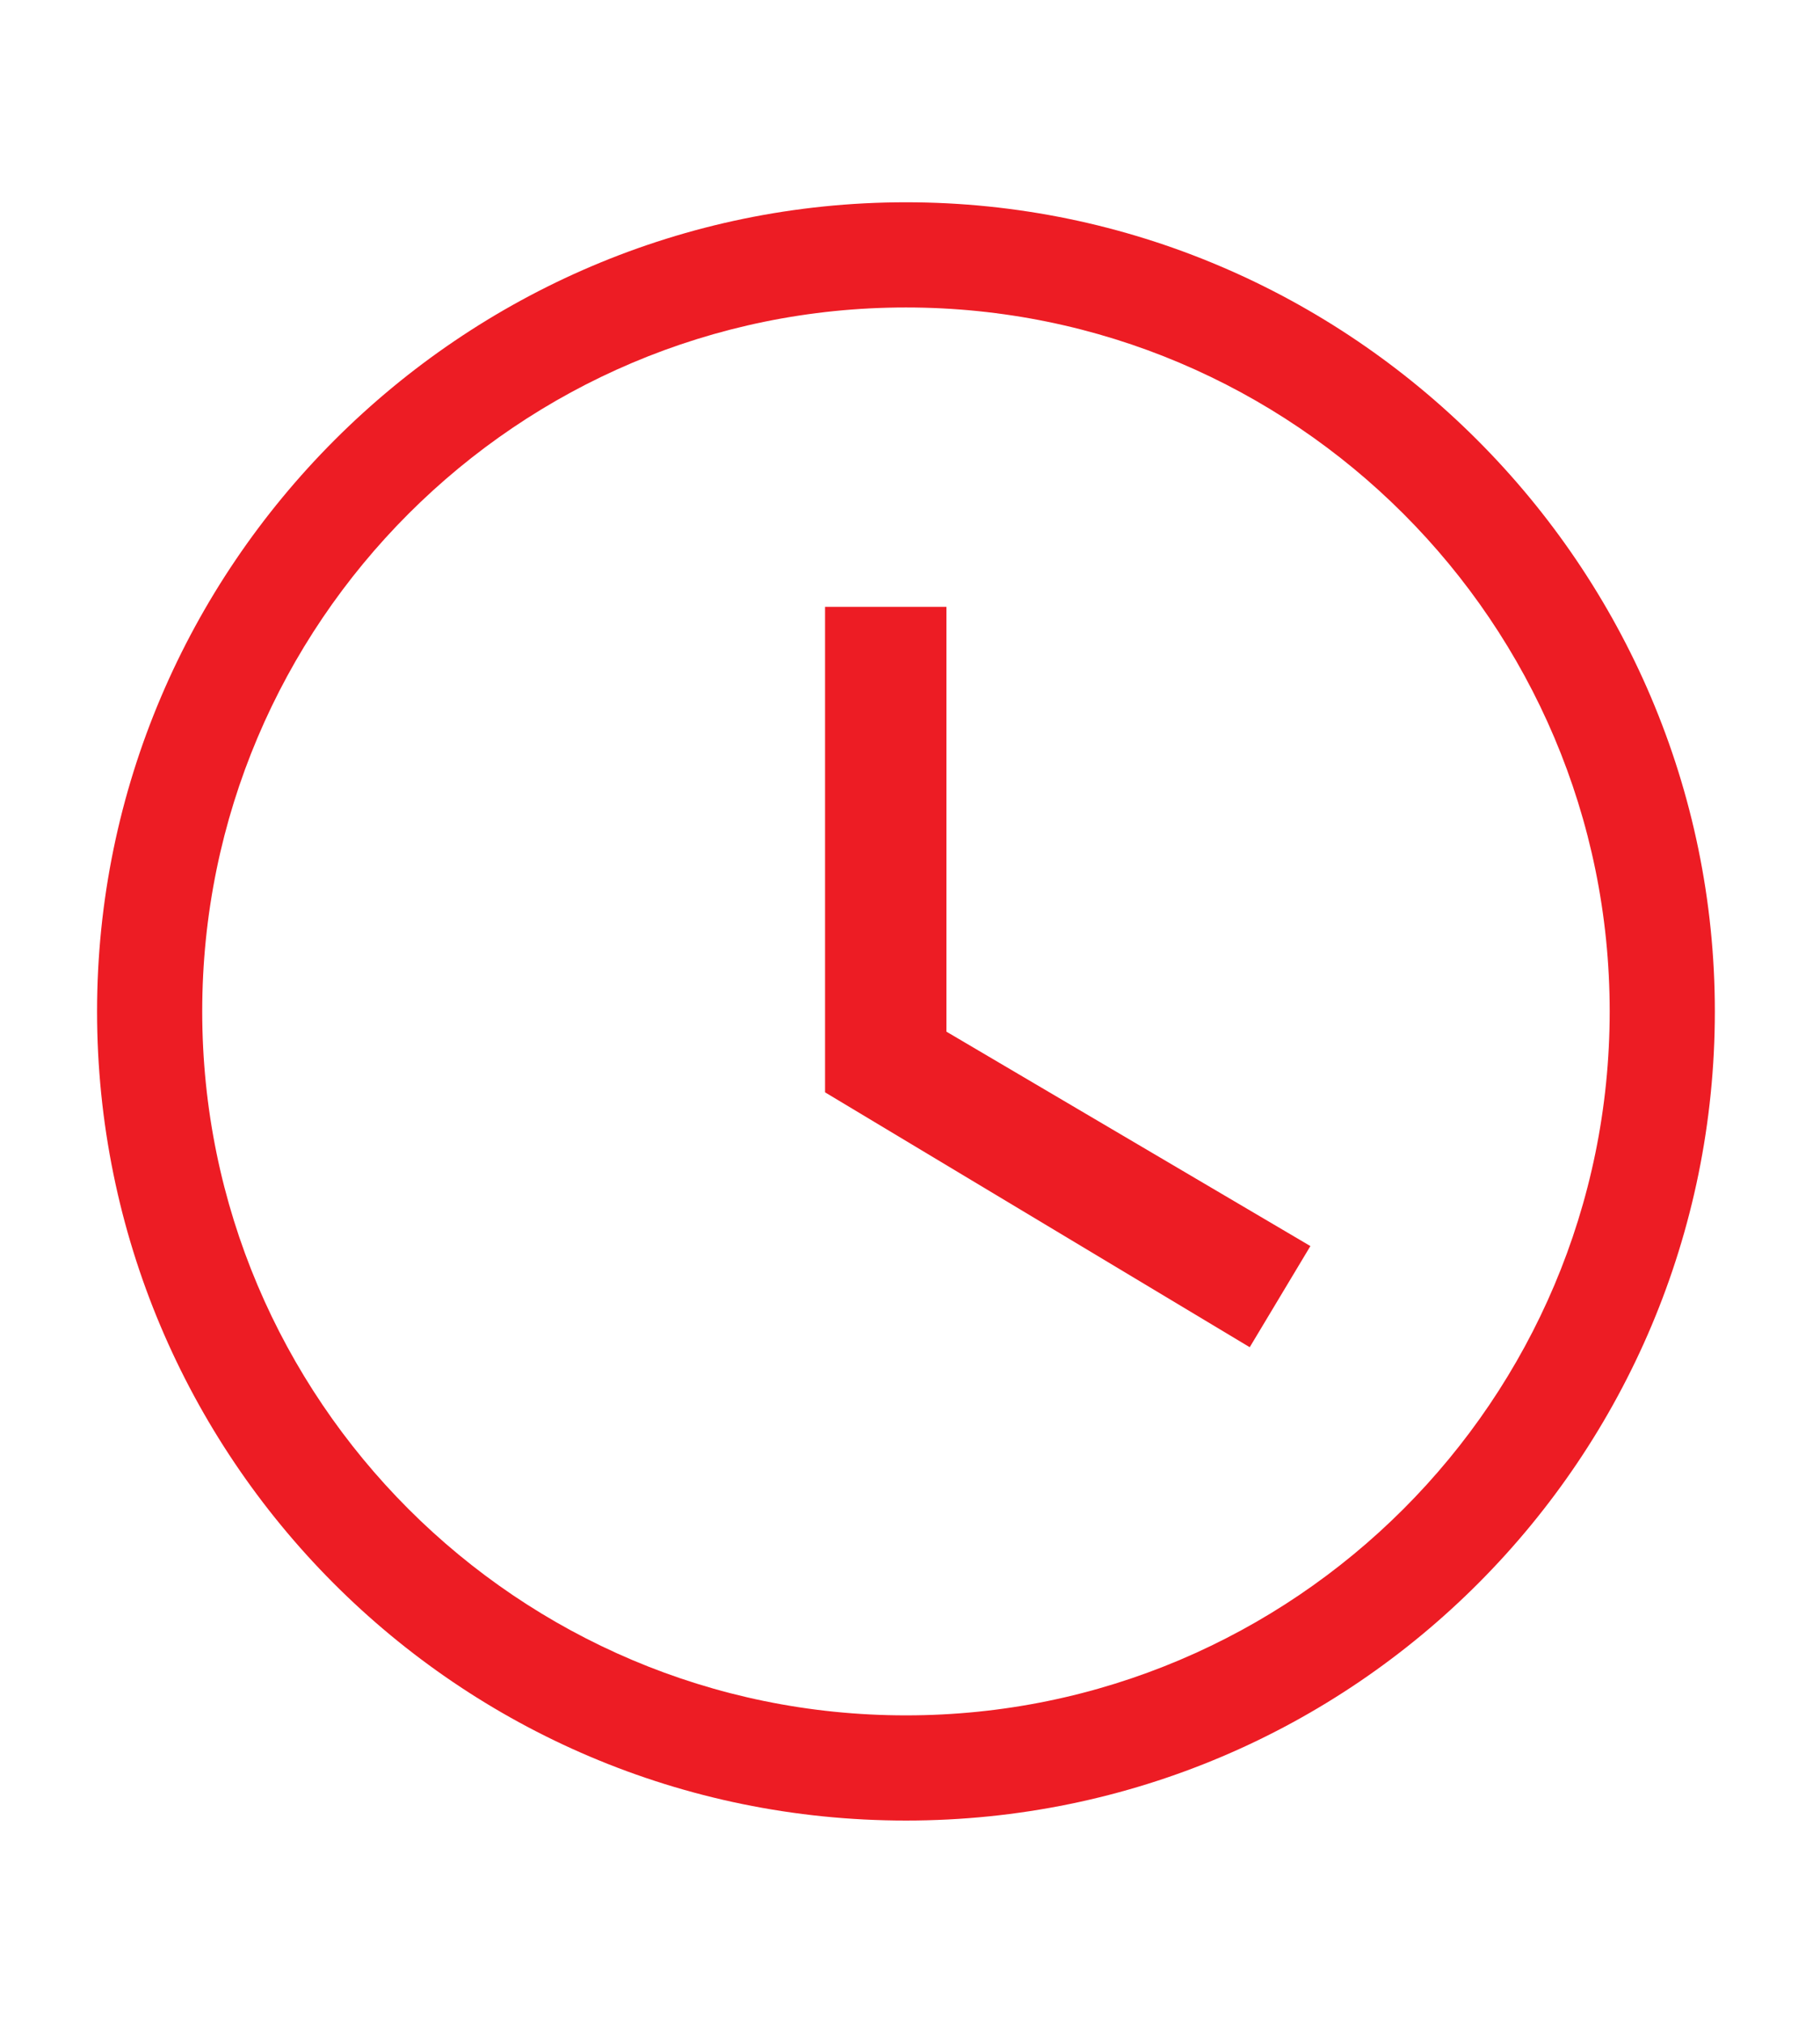<?xml version="1.0" encoding="utf-8"?>
<!-- Generator: Adobe Illustrator 26.3.1, SVG Export Plug-In . SVG Version: 6.00 Build 0)  -->
<svg xmlns="http://www.w3.org/2000/svg" xmlns:xlink="http://www.w3.org/1999/xlink" version="1.1" id="Layer_1" x="0px" y="0px" viewBox="0 0 45 50" style="enable-background:new 0 0 45 50;" xml:space="preserve">
<style type="text/css">
	.st0{fill:none;}
	.st1{fill:#ED1C24;}
</style>
<path class="st0" d="M-1.6,1h48v48h-48C-1.6,49-1.6,1-1.6,1z"/>
<path class="st1" d="M22.4,5c-11,0-20,9-20,20s8.9,20,20,20s20-9,20-20S33.4,5,22.4,5z M22.4,42.4C12.8,42.4,5,34.6,5,25  S12.8,7.6,22.4,7.6S39.8,15.4,39.8,25S32,42.4,22.4,42.4z M23.4,15h-3v12l10.5,6.3l1.5-2.5l-9-5.3C23.4,25.5,23.4,15,23.4,15z"/>
<path class="st0" d="M0,0.1H45v49.9H0C0,49.9,0,0.1,0,0.1z"/>
</svg>
